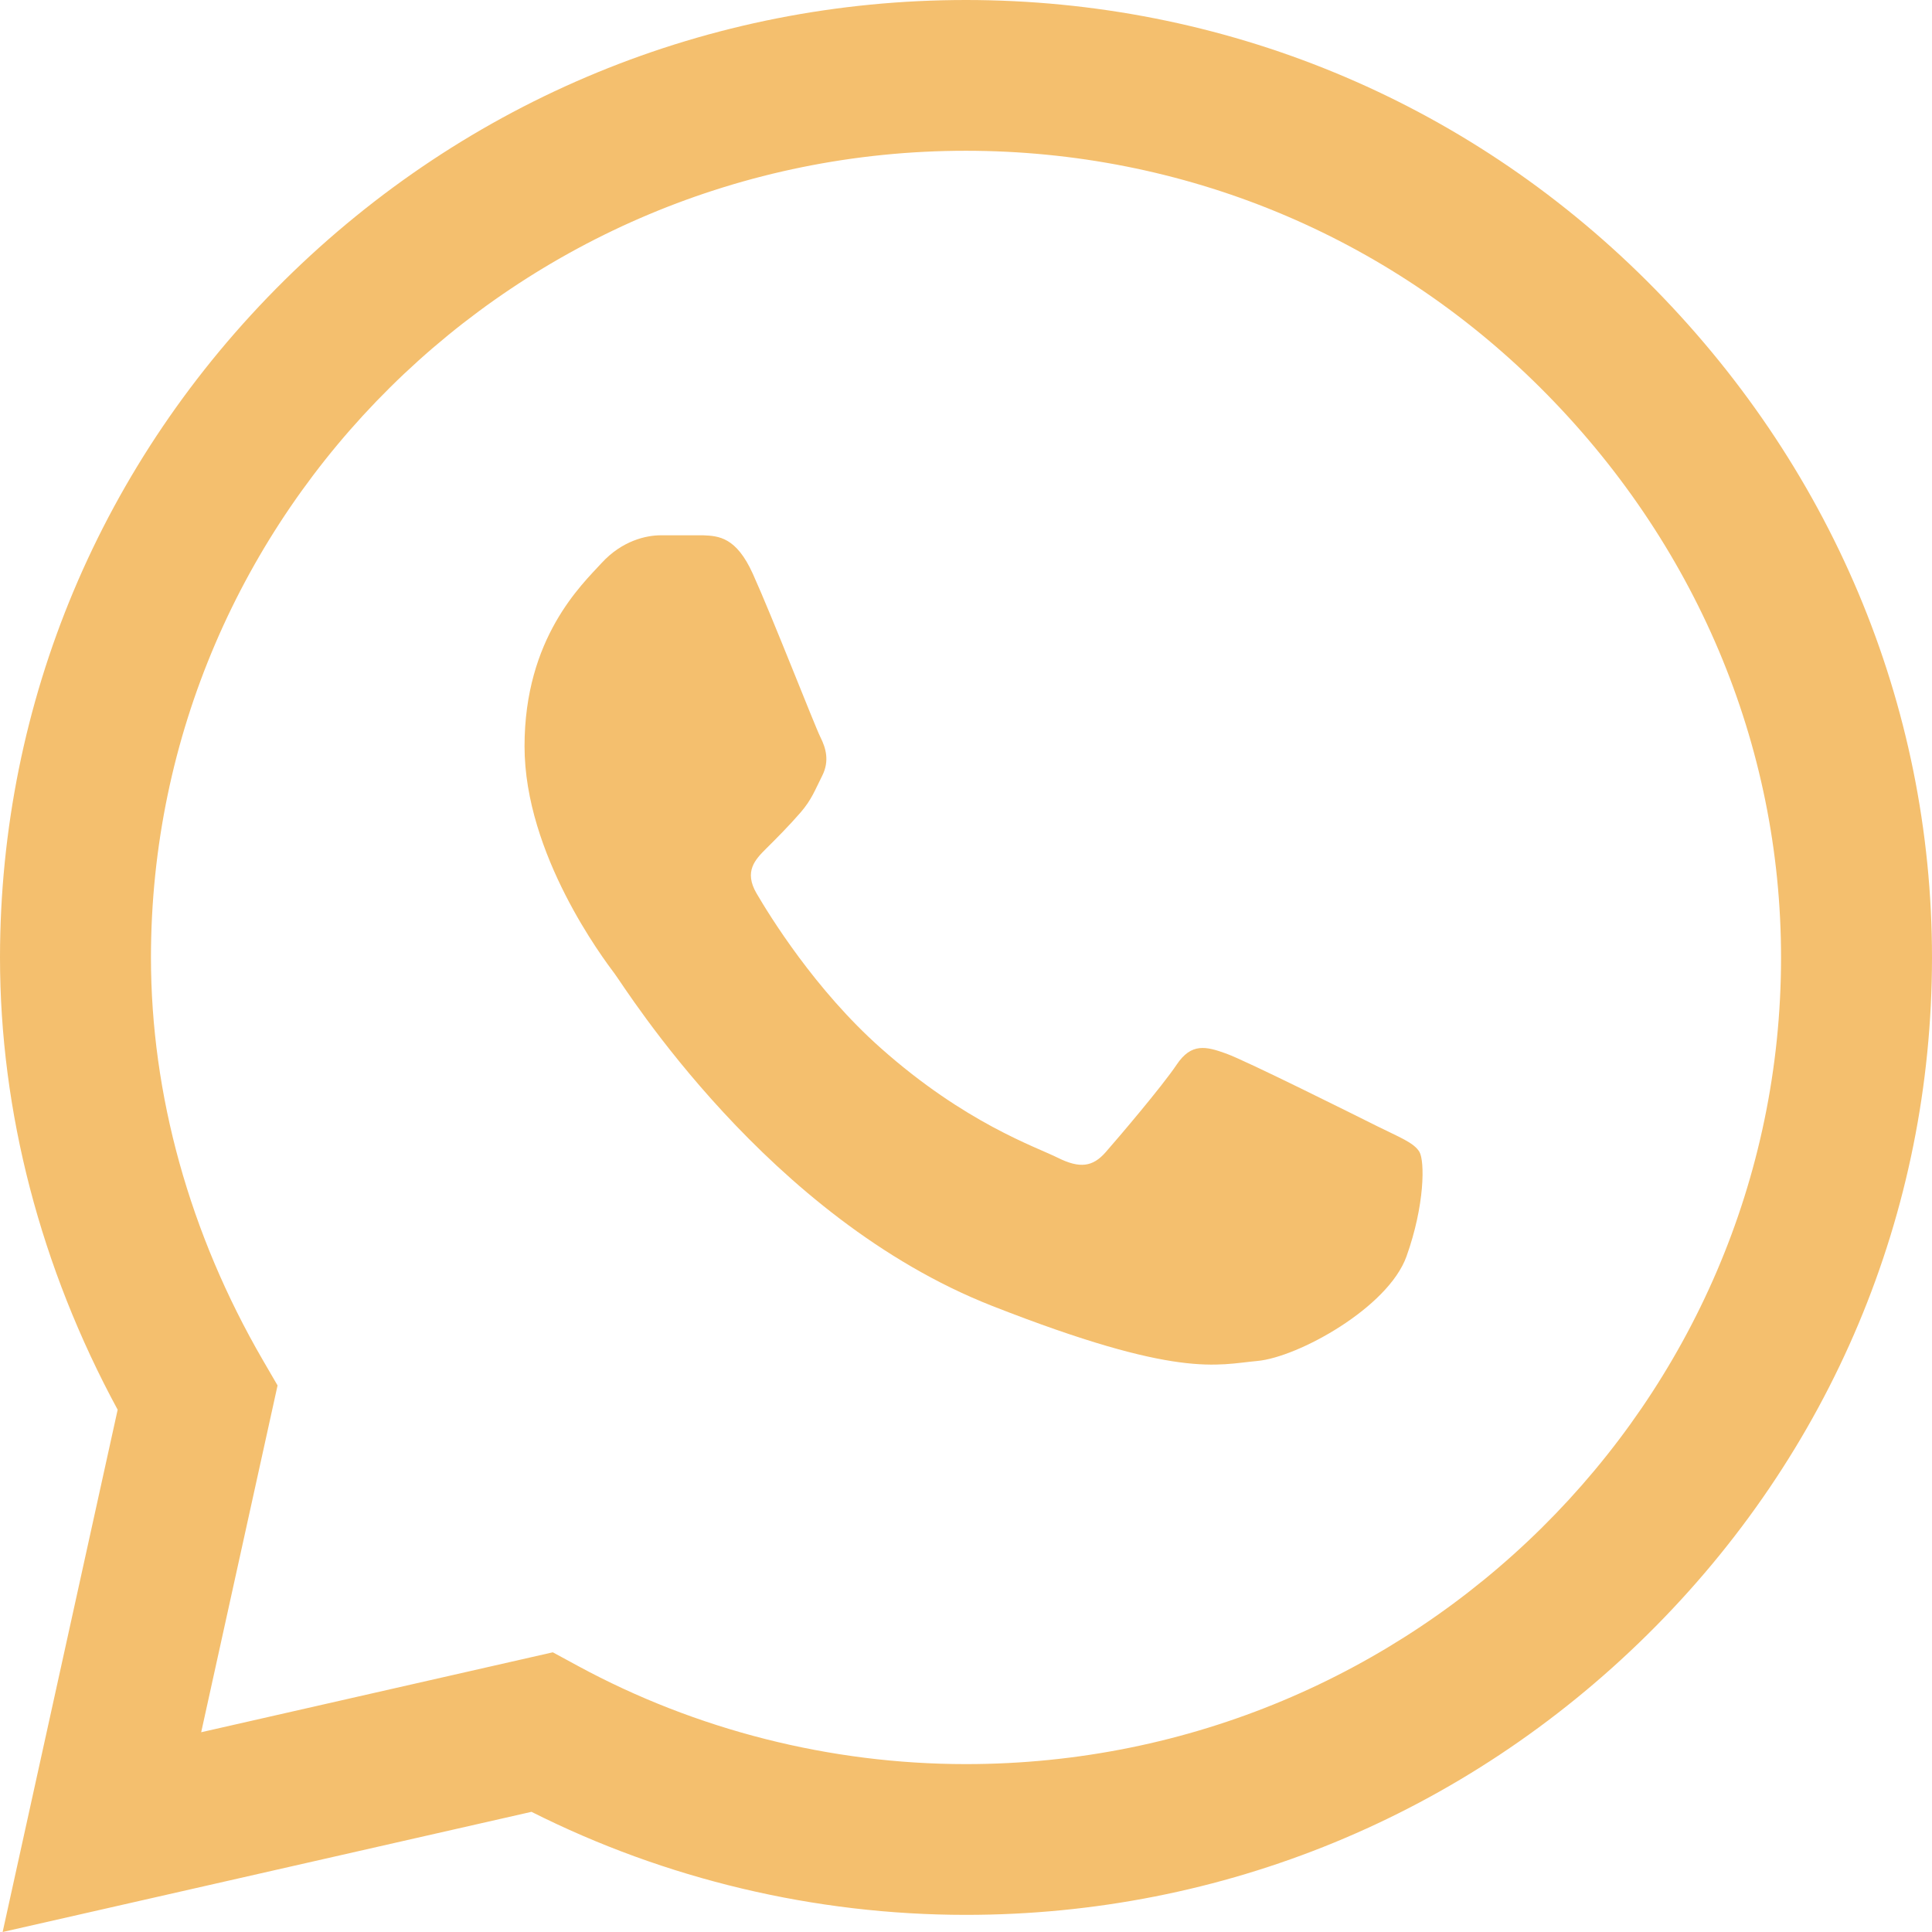 <?xml version="1.0" encoding="UTF-8"?> <svg xmlns="http://www.w3.org/2000/svg" width="30" height="30" viewBox="0 0 30 30" fill="none"> <path d="M25.567 4.357C22.746 1.549 18.993 0.002 14.999 0C11.014 0 7.256 1.546 4.416 4.353C1.572 7.165 0.004 10.901 0 14.861V14.866V14.868C0 17.265 0.631 19.683 1.827 21.89L0.041 30L8.253 28.134C10.332 29.181 12.653 29.733 14.994 29.734H14.999C18.984 29.734 22.742 28.188 25.582 25.381C28.43 22.567 29.998 18.835 30 14.873C30.001 10.938 28.427 7.204 25.567 4.357ZM14.999 27.393H14.994C12.893 27.392 10.81 26.864 8.973 25.868L8.584 25.657L3.124 26.898L4.31 21.513L4.081 21.119C2.944 19.16 2.344 16.998 2.344 14.866C2.348 7.963 8.025 2.341 14.999 2.341C18.368 2.343 21.534 3.648 23.913 6.015C26.328 8.419 27.657 11.565 27.656 14.872C27.653 21.776 21.976 27.393 14.999 27.393Z" fill="#F4BF6E"></path> <path d="M10.918 8.312H10.26C10.031 8.312 9.66 8.397 9.345 8.739C9.031 9.081 8.145 9.907 8.145 11.588C8.145 13.269 9.374 14.893 9.545 15.121C9.717 15.349 11.919 18.909 15.406 20.278C18.305 21.416 18.895 21.19 19.524 21.133C20.153 21.076 21.554 20.307 21.84 19.509C22.125 18.712 22.125 18.028 22.04 17.885C21.954 17.742 21.725 17.657 21.382 17.486C21.039 17.315 19.357 16.475 19.043 16.361C18.728 16.247 18.5 16.19 18.271 16.532C18.042 16.873 17.368 17.664 17.168 17.892C16.968 18.12 16.767 18.148 16.424 17.977C16.081 17.806 14.987 17.439 13.677 16.275C12.656 15.37 11.948 14.215 11.748 13.873C11.548 13.531 11.727 13.346 11.899 13.175C12.053 13.023 12.261 12.813 12.433 12.614C12.604 12.415 12.653 12.272 12.768 12.044C12.882 11.816 12.825 11.617 12.739 11.446C12.653 11.275 11.995 9.585 11.69 8.91H11.69C11.433 8.341 11.162 8.322 10.918 8.312Z" fill="#F4BF6E"></path> </svg> 
